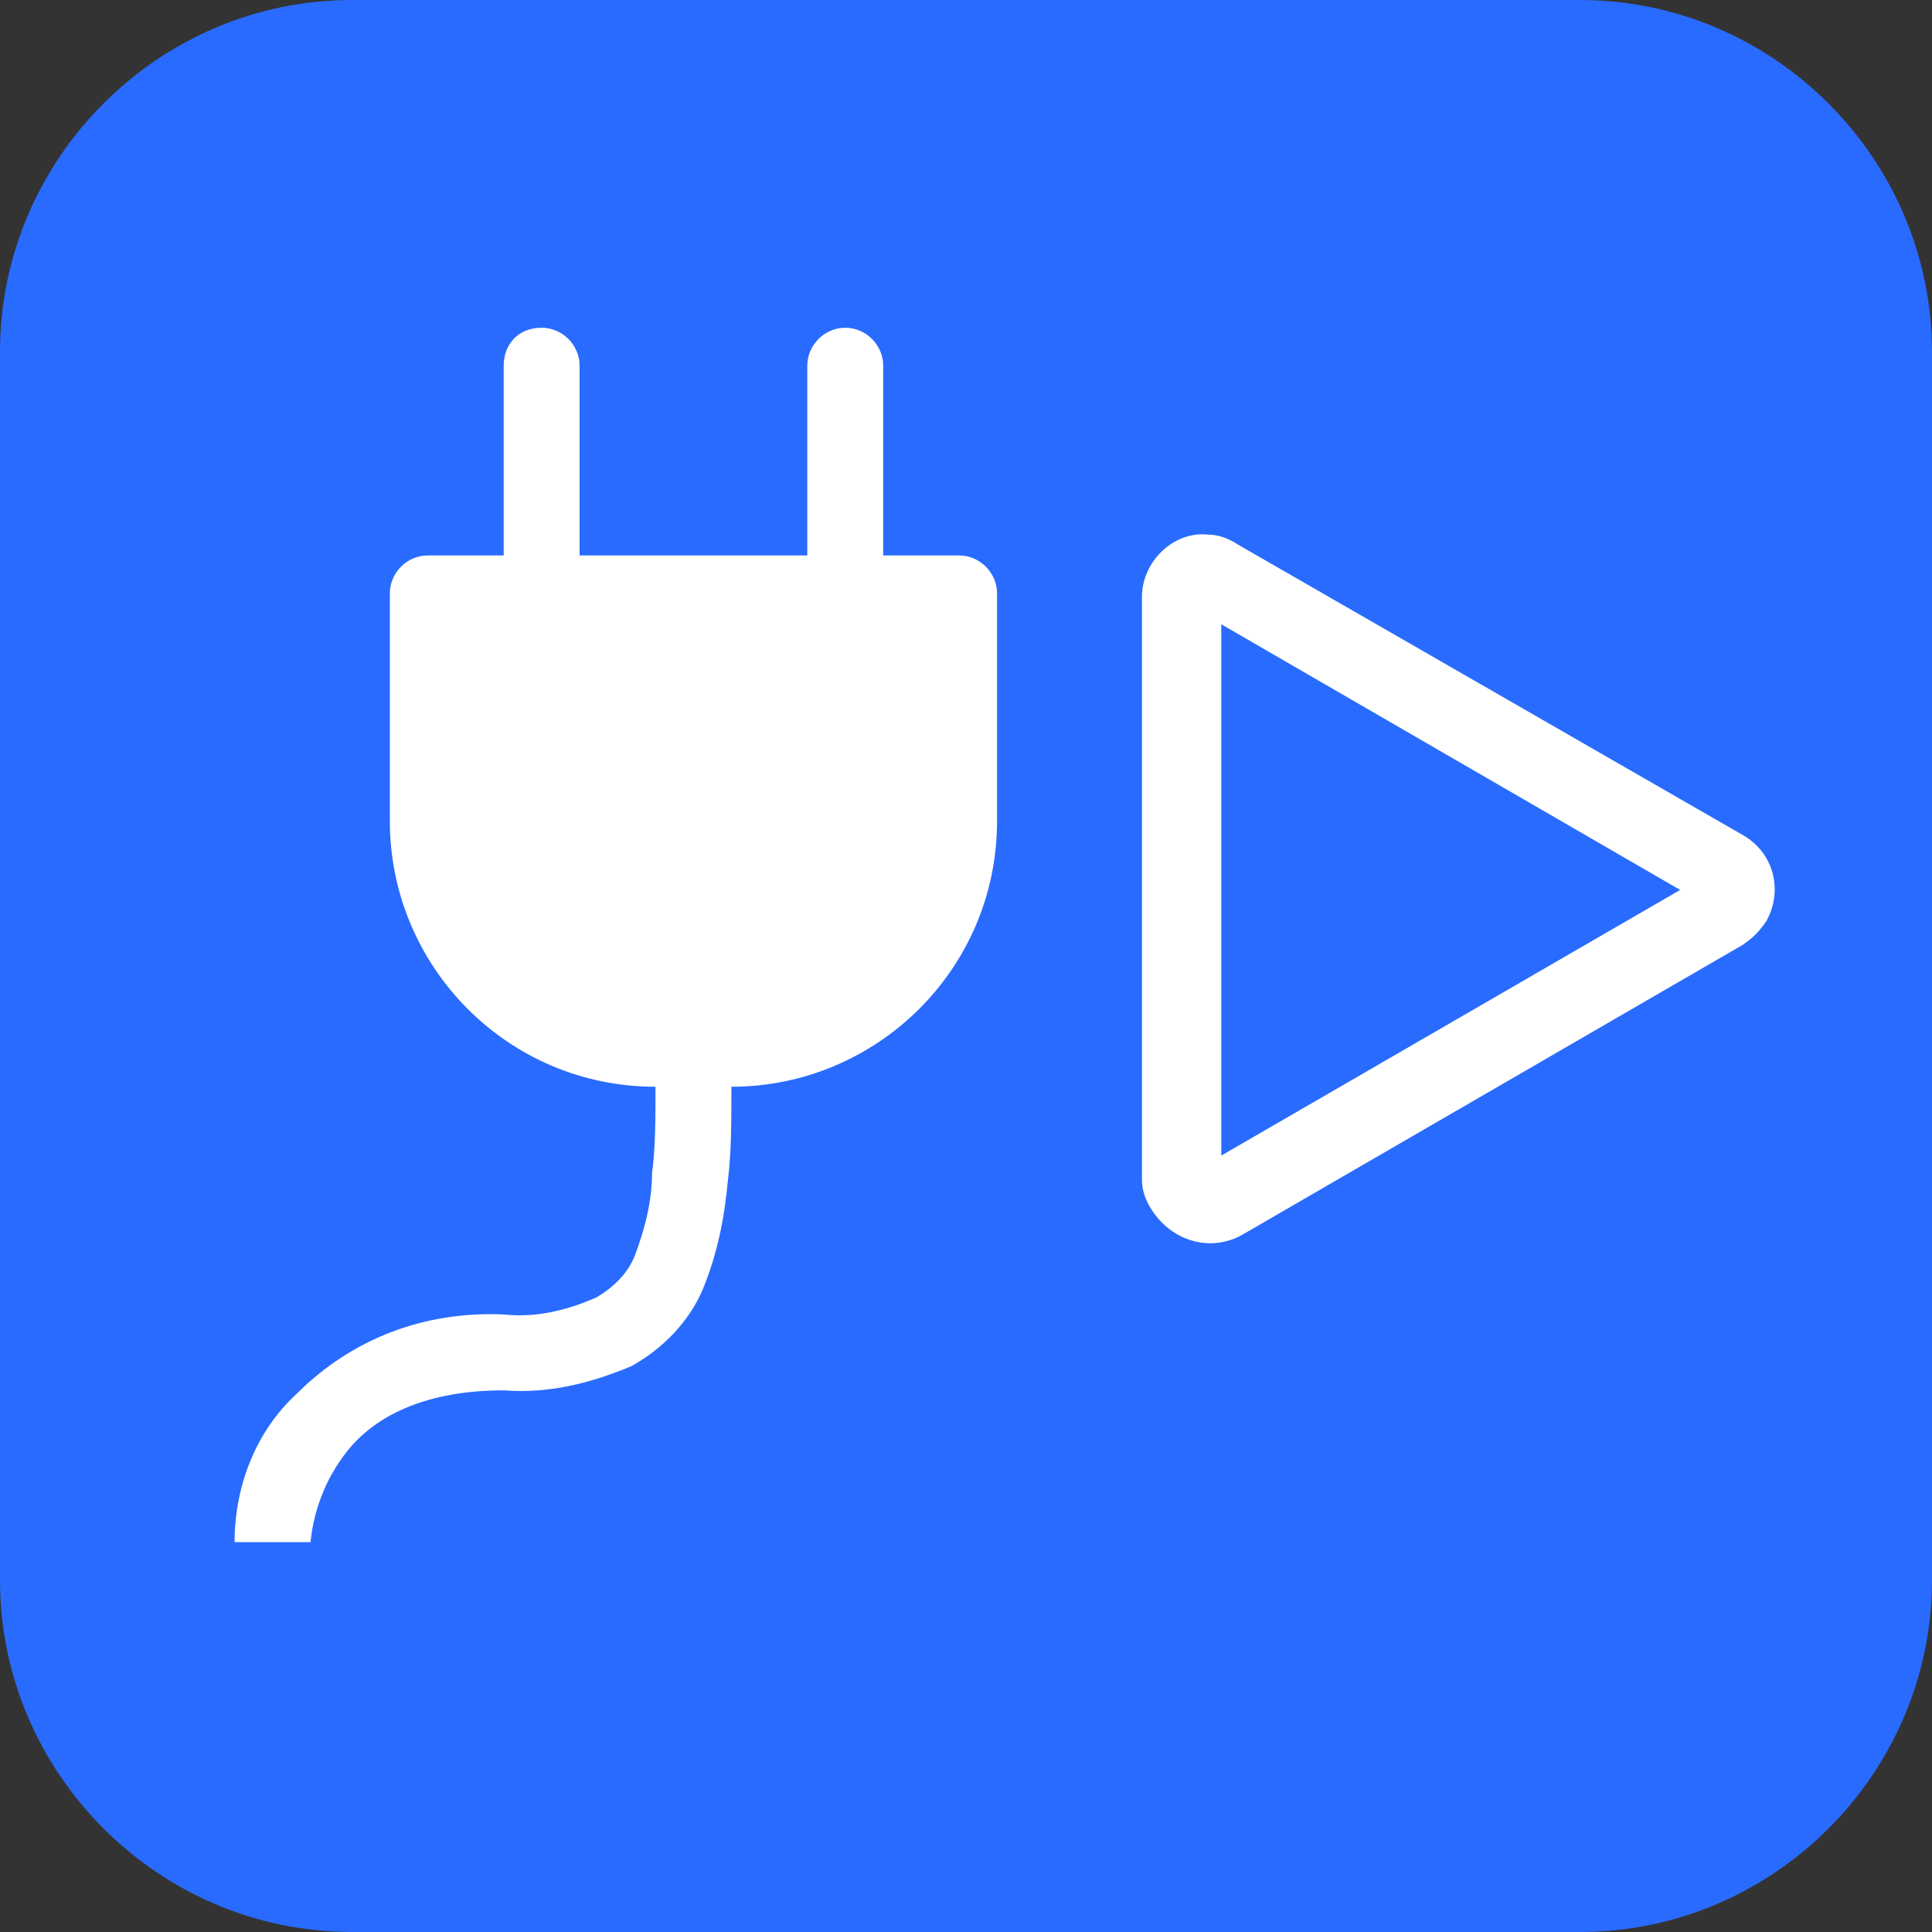 <?xml version="1.0" encoding="utf-8"?>
<!-- Generator: Adobe Illustrator 25.2.1, SVG Export Plug-In . SVG Version: 6.00 Build 0)  -->
<svg version="1.1" id="레이어_1" xmlns="http://www.w3.org/2000/svg" xmlns:xlink="http://www.w3.org/1999/xlink" x="0px"
	 y="0px" viewBox="0 0 56 56" style="enable-background:new 0 0 56 56;" xml:space="preserve">
<rect x="0" y="0" width="56" height="56" fill="#333333" stroke="none"/>
<style type="text/css">
	.st0{fill:#296BFF;}
	.st1{fill:#FFFFFF;}
</style>
<path class="st0" d="M45.8,56H10.2C4.6,56,0,51.4,0,45.8V10.2C0,4.6,4.6,0,10.2,0h35.6C51.4,0,56,4.6,56,10.2v35.6
	C56,51.4,51.4,56,45.8,56z"/>
<g id="plug-fill" transform="translate(-6)">
	<g id="그룹_25">
		<path id="패스_47" class="st1" d="M21.7,9.5c0.6,0,1.1,0.5,1.1,1.1v5.5h6.6v-5.5c0-0.6,0.5-1.1,1.1-1.1c0.6,0,1.1,0.5,1.1,1.1
			v5.5h2.2c0.6,0,1.1,0.5,1.1,1.1v6.6c0,4.3-3.5,7.7-7.7,7.7c0,1,0,1.9-0.1,2.7c-0.1,1.1-0.3,2.1-0.7,3.1c-0.4,1-1.2,1.8-2.1,2.3
			c-1.2,0.5-2.4,0.8-3.7,0.7c-2.2,0-3.6,0.7-4.4,1.6c-0.7,0.8-1.1,1.8-1.2,2.8h-2.2c0-1.6,0.6-3.2,1.8-4.3c1.6-1.6,3.7-2.4,6-2.3
			c0.9,0.1,1.8-0.1,2.7-0.5c0.5-0.3,0.9-0.7,1.1-1.2c0.3-0.8,0.5-1.6,0.5-2.4c0.1-0.7,0.1-1.6,0.1-2.5c-4.3,0-7.7-3.5-7.7-7.7v-6.6
			c0-0.6,0.5-1.1,1.1-1.1h2.2v-5.5C20.6,10,21,9.5,21.7,9.5z"/>
	</g>
</g>
<g id="play" transform="translate(-12 -10.505)">
	<g id="그룹_27">
		<path id="패스_49" class="st1" d="M60.7,36.3l-13.3-7.7V44L60.7,36.3z M62.5,34.7c0.9,0.5,1.2,1.6,0.7,2.5
			c-0.2,0.3-0.4,0.5-0.7,0.7L48,46.3c-0.9,0.5-2,0.2-2.6-0.7c-0.2-0.3-0.3-0.6-0.3-0.9V27.8c0-1,0.9-1.9,1.9-1.8
			c0.3,0,0.6,0.1,0.9,0.3L62.5,34.7z"/>
	</g>
</g>
</svg>
